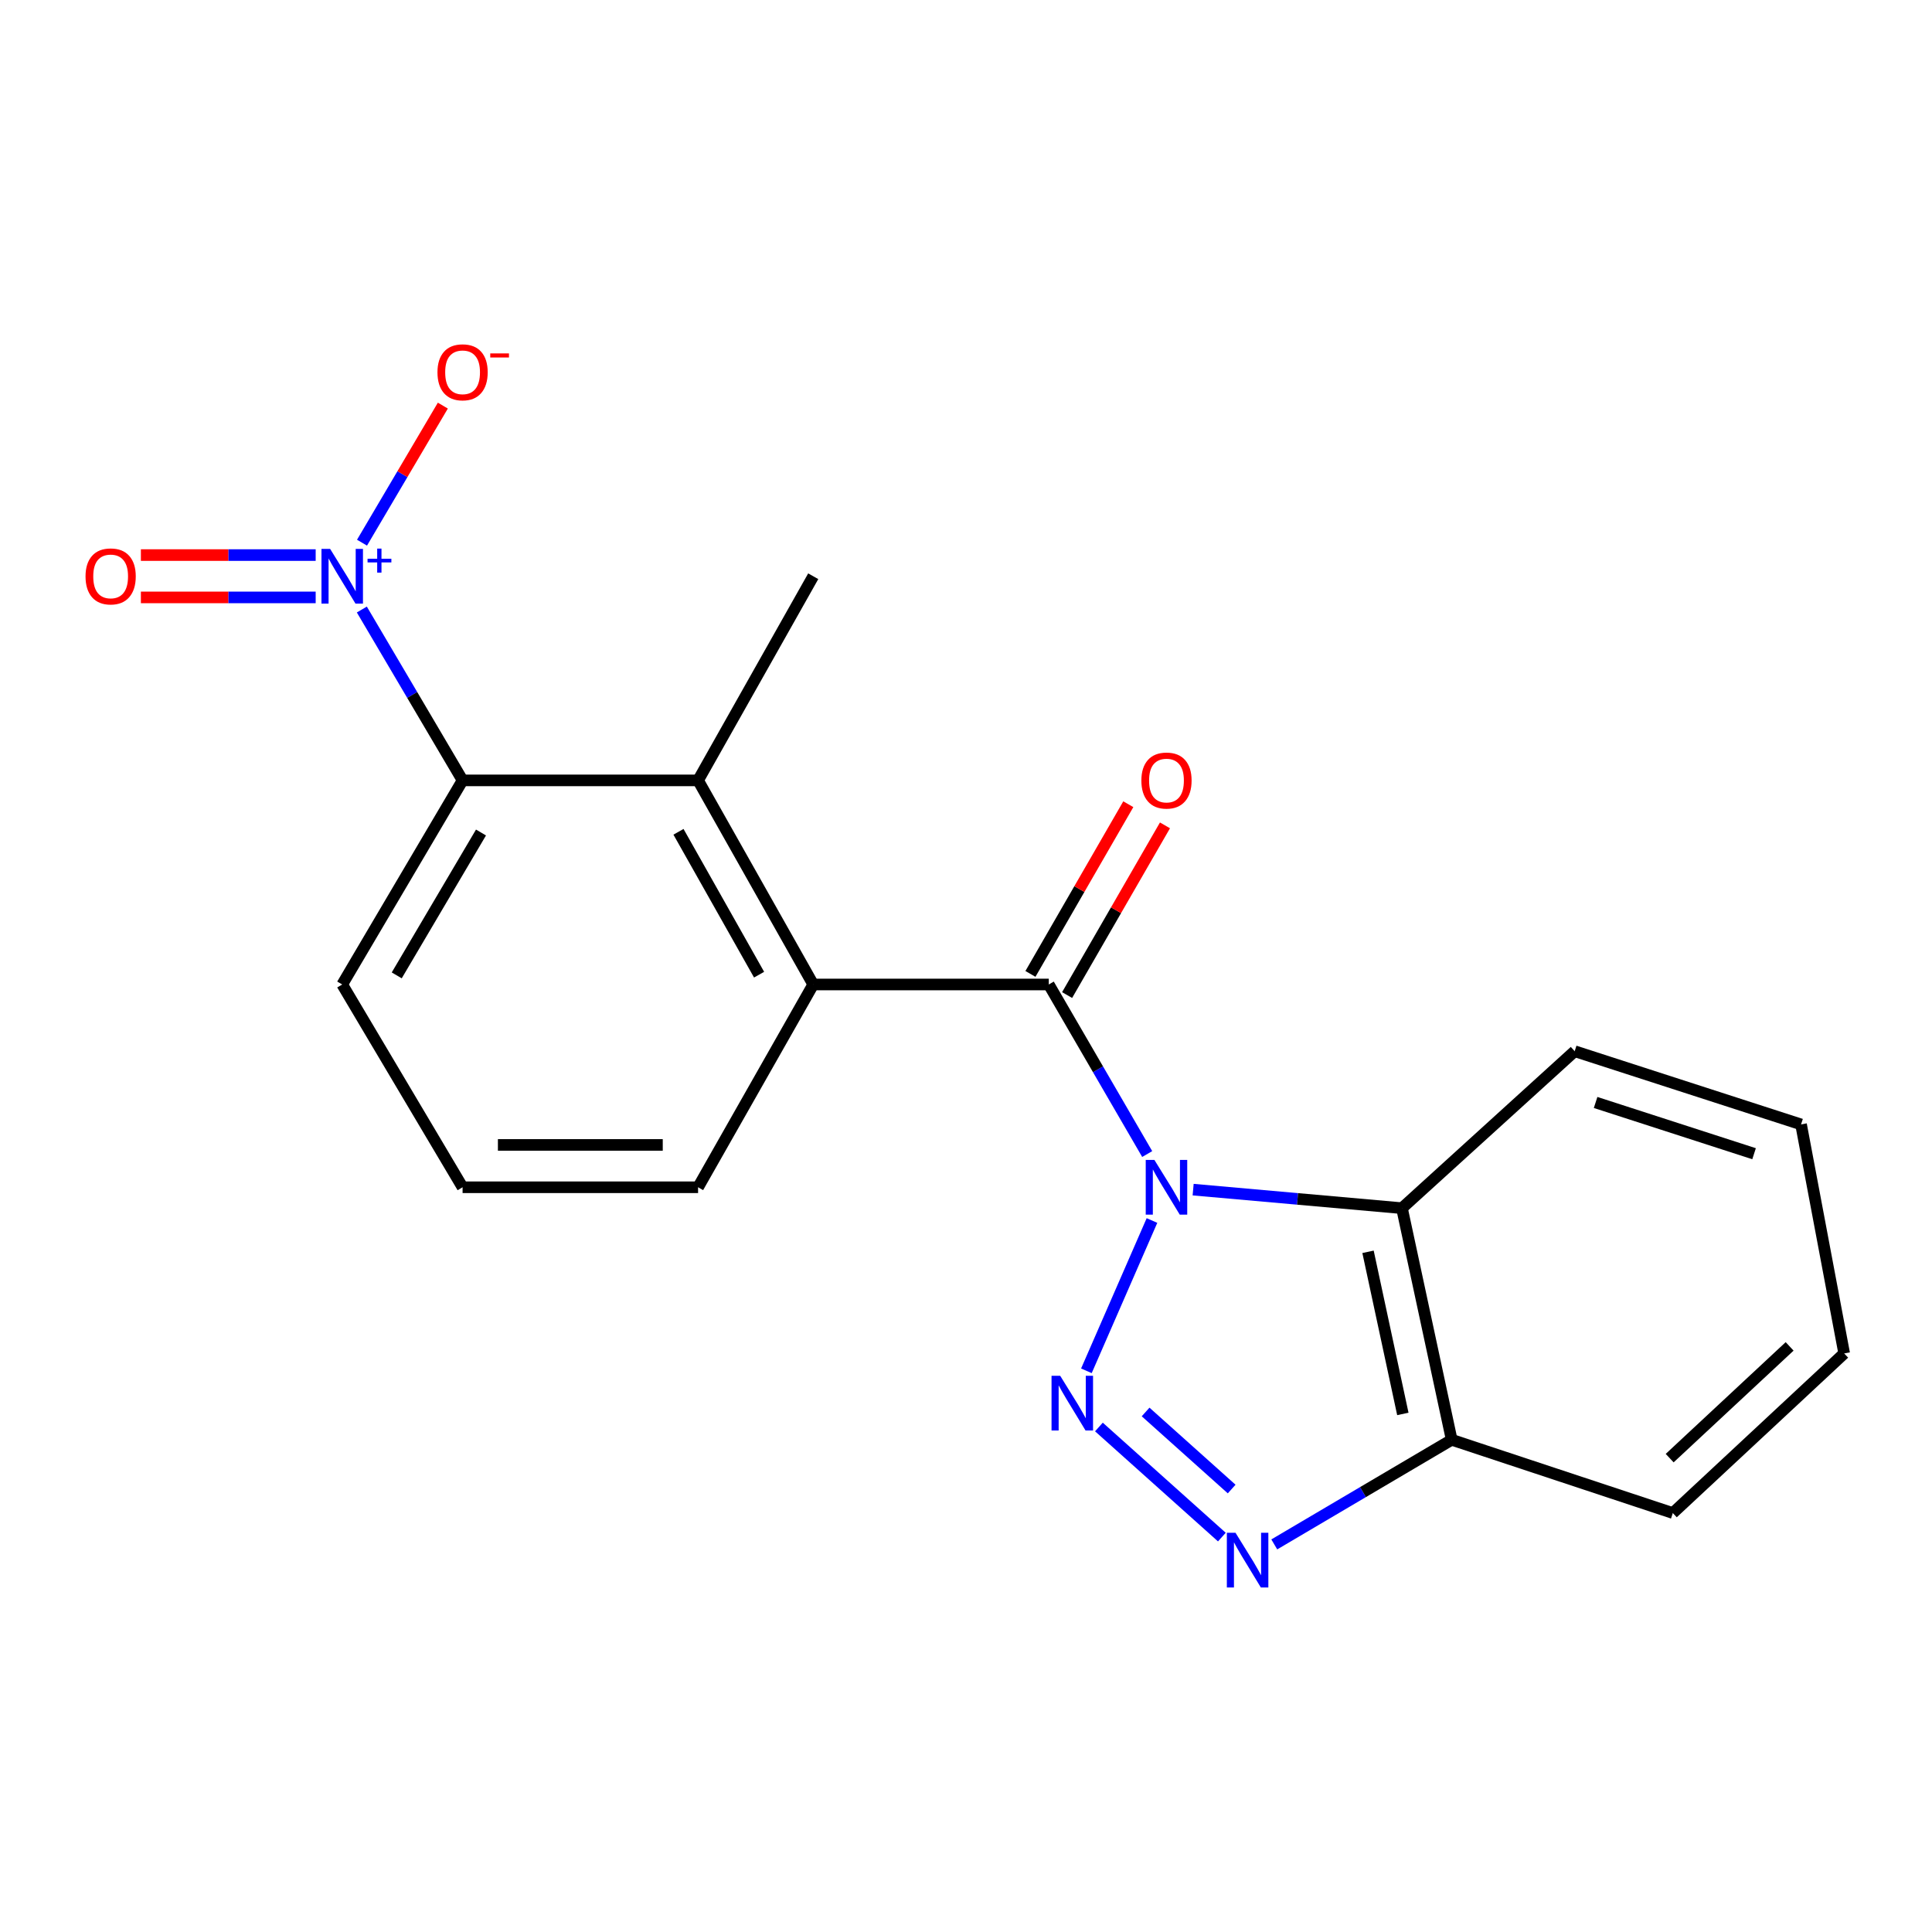 <?xml version='1.0' encoding='iso-8859-1'?>
<svg version='1.1' baseProfile='full'
              xmlns='http://www.w3.org/2000/svg'
                      xmlns:rdkit='http://www.rdkit.org/xml'
                      xmlns:xlink='http://www.w3.org/1999/xlink'
                  xml:space='preserve'
width='1000px' height='1000px' viewBox='0 0 1000 1000'>
<!-- END OF HEADER -->
<rect style='opacity:1.0;fill:#FFFFFF;stroke:none' width='1000' height='1000' x='0' y='0'> </rect>
<path class='bond-0' d='M 596.262,631.735 L 562.319,709.528' style='fill:none;fill-rule:evenodd;stroke:#0000FF;stroke-width:6px;stroke-linecap:butt;stroke-linejoin:miter;stroke-opacity:1' />
<path class='bond-1' d='M 593.789,597.333 L 568.315,553.45' style='fill:none;fill-rule:evenodd;stroke:#0000FF;stroke-width:6px;stroke-linecap:butt;stroke-linejoin:miter;stroke-opacity:1' />
<path class='bond-1' d='M 568.315,553.45 L 542.842,509.568' style='fill:none;fill-rule:evenodd;stroke:#000000;stroke-width:6px;stroke-linecap:butt;stroke-linejoin:miter;stroke-opacity:1' />
<path class='bond-4' d='M 617.569,615.752 L 671.609,620.55' style='fill:none;fill-rule:evenodd;stroke:#0000FF;stroke-width:6px;stroke-linecap:butt;stroke-linejoin:miter;stroke-opacity:1' />
<path class='bond-4' d='M 671.609,620.55 L 725.65,625.349' style='fill:none;fill-rule:evenodd;stroke:#000000;stroke-width:6px;stroke-linecap:butt;stroke-linejoin:miter;stroke-opacity:1' />
<path class='bond-2' d='M 568.801,738.611 L 632.433,795.593' style='fill:none;fill-rule:evenodd;stroke:#0000FF;stroke-width:6px;stroke-linecap:butt;stroke-linejoin:miter;stroke-opacity:1' />
<path class='bond-2' d='M 592.963,730.834 L 637.506,770.722' style='fill:none;fill-rule:evenodd;stroke:#0000FF;stroke-width:6px;stroke-linecap:butt;stroke-linejoin:miter;stroke-opacity:1' />
<path class='bond-5' d='M 542.842,509.568 L 420.926,509.568' style='fill:none;fill-rule:evenodd;stroke:#000000;stroke-width:6px;stroke-linecap:butt;stroke-linejoin:miter;stroke-opacity:1' />
<path class='bond-10' d='M 552.333,515.042 L 577.661,471.126' style='fill:none;fill-rule:evenodd;stroke:#000000;stroke-width:6px;stroke-linecap:butt;stroke-linejoin:miter;stroke-opacity:1' />
<path class='bond-10' d='M 577.661,471.126 L 602.989,427.21' style='fill:none;fill-rule:evenodd;stroke:#FF0000;stroke-width:6px;stroke-linecap:butt;stroke-linejoin:miter;stroke-opacity:1' />
<path class='bond-10' d='M 533.351,504.094 L 558.68,460.178' style='fill:none;fill-rule:evenodd;stroke:#000000;stroke-width:6px;stroke-linecap:butt;stroke-linejoin:miter;stroke-opacity:1' />
<path class='bond-10' d='M 558.68,460.178 L 584.008,416.263' style='fill:none;fill-rule:evenodd;stroke:#FF0000;stroke-width:6px;stroke-linecap:butt;stroke-linejoin:miter;stroke-opacity:1' />
<path class='bond-20' d='M 659.562,799.383 L 705.479,772.307' style='fill:none;fill-rule:evenodd;stroke:#0000FF;stroke-width:6px;stroke-linecap:butt;stroke-linejoin:miter;stroke-opacity:1' />
<path class='bond-20' d='M 705.479,772.307 L 751.396,745.232' style='fill:none;fill-rule:evenodd;stroke:#000000;stroke-width:6px;stroke-linecap:butt;stroke-linejoin:miter;stroke-opacity:1' />
<path class='bond-3' d='M 187.287,315.489 L 213.36,359.708' style='fill:none;fill-rule:evenodd;stroke:#0000FF;stroke-width:6px;stroke-linecap:butt;stroke-linejoin:miter;stroke-opacity:1' />
<path class='bond-3' d='M 213.36,359.708 L 239.433,403.927' style='fill:none;fill-rule:evenodd;stroke:#000000;stroke-width:6px;stroke-linecap:butt;stroke-linejoin:miter;stroke-opacity:1' />
<path class='bond-9' d='M 187.377,280.888 L 208.297,245.416' style='fill:none;fill-rule:evenodd;stroke:#0000FF;stroke-width:6px;stroke-linecap:butt;stroke-linejoin:miter;stroke-opacity:1' />
<path class='bond-9' d='M 208.297,245.416 L 229.217,209.944' style='fill:none;fill-rule:evenodd;stroke:#FF0000;stroke-width:6px;stroke-linecap:butt;stroke-linejoin:miter;stroke-opacity:1' />
<path class='bond-11' d='M 163.393,287.307 L 118.159,287.307' style='fill:none;fill-rule:evenodd;stroke:#0000FF;stroke-width:6px;stroke-linecap:butt;stroke-linejoin:miter;stroke-opacity:1' />
<path class='bond-11' d='M 118.159,287.307 L 72.924,287.307' style='fill:none;fill-rule:evenodd;stroke:#FF0000;stroke-width:6px;stroke-linecap:butt;stroke-linejoin:miter;stroke-opacity:1' />
<path class='bond-11' d='M 163.393,309.219 L 118.159,309.219' style='fill:none;fill-rule:evenodd;stroke:#0000FF;stroke-width:6px;stroke-linecap:butt;stroke-linejoin:miter;stroke-opacity:1' />
<path class='bond-11' d='M 118.159,309.219 L 72.924,309.219' style='fill:none;fill-rule:evenodd;stroke:#FF0000;stroke-width:6px;stroke-linecap:butt;stroke-linejoin:miter;stroke-opacity:1' />
<path class='bond-8' d='M 725.65,625.349 L 751.396,745.232' style='fill:none;fill-rule:evenodd;stroke:#000000;stroke-width:6px;stroke-linecap:butt;stroke-linejoin:miter;stroke-opacity:1' />
<path class='bond-8' d='M 708.088,647.932 L 726.111,731.851' style='fill:none;fill-rule:evenodd;stroke:#000000;stroke-width:6px;stroke-linecap:butt;stroke-linejoin:miter;stroke-opacity:1' />
<path class='bond-13' d='M 725.65,625.349 L 815.051,544.104' style='fill:none;fill-rule:evenodd;stroke:#000000;stroke-width:6px;stroke-linecap:butt;stroke-linejoin:miter;stroke-opacity:1' />
<path class='bond-6' d='M 420.926,509.568 L 361.325,403.927' style='fill:none;fill-rule:evenodd;stroke:#000000;stroke-width:6px;stroke-linecap:butt;stroke-linejoin:miter;stroke-opacity:1' />
<path class='bond-6' d='M 392.901,504.489 L 351.181,430.541' style='fill:none;fill-rule:evenodd;stroke:#000000;stroke-width:6px;stroke-linecap:butt;stroke-linejoin:miter;stroke-opacity:1' />
<path class='bond-12' d='M 420.926,509.568 L 361.325,614.527' style='fill:none;fill-rule:evenodd;stroke:#000000;stroke-width:6px;stroke-linecap:butt;stroke-linejoin:miter;stroke-opacity:1' />
<path class='bond-7' d='M 361.325,403.927 L 239.433,403.927' style='fill:none;fill-rule:evenodd;stroke:#000000;stroke-width:6px;stroke-linecap:butt;stroke-linejoin:miter;stroke-opacity:1' />
<path class='bond-15' d='M 361.325,403.927 L 420.926,298.263' style='fill:none;fill-rule:evenodd;stroke:#000000;stroke-width:6px;stroke-linecap:butt;stroke-linejoin:miter;stroke-opacity:1' />
<path class='bond-22' d='M 239.433,403.927 L 177.13,509.568' style='fill:none;fill-rule:evenodd;stroke:#000000;stroke-width:6px;stroke-linecap:butt;stroke-linejoin:miter;stroke-opacity:1' />
<path class='bond-22' d='M 248.962,430.905 L 205.349,504.853' style='fill:none;fill-rule:evenodd;stroke:#000000;stroke-width:6px;stroke-linecap:butt;stroke-linejoin:miter;stroke-opacity:1' />
<path class='bond-17' d='M 751.396,745.232 L 865.85,783.152' style='fill:none;fill-rule:evenodd;stroke:#000000;stroke-width:6px;stroke-linecap:butt;stroke-linejoin:miter;stroke-opacity:1' />
<path class='bond-16' d='M 361.325,614.527 L 239.433,614.527' style='fill:none;fill-rule:evenodd;stroke:#000000;stroke-width:6px;stroke-linecap:butt;stroke-linejoin:miter;stroke-opacity:1' />
<path class='bond-16' d='M 343.041,592.615 L 257.717,592.615' style='fill:none;fill-rule:evenodd;stroke:#000000;stroke-width:6px;stroke-linecap:butt;stroke-linejoin:miter;stroke-opacity:1' />
<path class='bond-18' d='M 815.051,544.104 L 932.219,581.999' style='fill:none;fill-rule:evenodd;stroke:#000000;stroke-width:6px;stroke-linecap:butt;stroke-linejoin:miter;stroke-opacity:1' />
<path class='bond-18' d='M 825.883,570.637 L 907.901,597.164' style='fill:none;fill-rule:evenodd;stroke:#000000;stroke-width:6px;stroke-linecap:butt;stroke-linejoin:miter;stroke-opacity:1' />
<path class='bond-14' d='M 177.13,509.568 L 239.433,614.527' style='fill:none;fill-rule:evenodd;stroke:#000000;stroke-width:6px;stroke-linecap:butt;stroke-linejoin:miter;stroke-opacity:1' />
<path class='bond-21' d='M 865.85,783.152 L 954.545,700.532' style='fill:none;fill-rule:evenodd;stroke:#000000;stroke-width:6px;stroke-linecap:butt;stroke-linejoin:miter;stroke-opacity:1' />
<path class='bond-21' d='M 864.219,754.726 L 926.306,696.891' style='fill:none;fill-rule:evenodd;stroke:#000000;stroke-width:6px;stroke-linecap:butt;stroke-linejoin:miter;stroke-opacity:1' />
<path class='bond-19' d='M 932.219,581.999 L 954.545,700.532' style='fill:none;fill-rule:evenodd;stroke:#000000;stroke-width:6px;stroke-linecap:butt;stroke-linejoin:miter;stroke-opacity:1' />
<path  class='atom-0' d='M 597.51 600.367
L 606.79 615.367
Q 607.71 616.847, 609.19 619.527
Q 610.67 622.207, 610.75 622.367
L 610.75 600.367
L 614.51 600.367
L 614.51 628.687
L 610.63 628.687
L 600.67 612.287
Q 599.51 610.367, 598.27 608.167
Q 597.07 605.967, 596.71 605.287
L 596.71 628.687
L 593.03 628.687
L 593.03 600.367
L 597.51 600.367
' fill='#0000FF'/>
<path  class='atom-1' d='M 548.755 712.106
L 558.035 727.106
Q 558.955 728.586, 560.435 731.266
Q 561.915 733.946, 561.995 734.106
L 561.995 712.106
L 565.755 712.106
L 565.755 740.426
L 561.875 740.426
L 551.915 724.026
Q 550.755 722.106, 549.515 719.906
Q 548.315 717.706, 547.955 717.026
L 547.955 740.426
L 544.275 740.426
L 544.275 712.106
L 548.755 712.106
' fill='#0000FF'/>
<path  class='atom-3' d='M 639.496 793.363
L 648.776 808.363
Q 649.696 809.843, 651.176 812.523
Q 652.656 815.203, 652.736 815.363
L 652.736 793.363
L 656.496 793.363
L 656.496 821.683
L 652.616 821.683
L 642.656 805.283
Q 641.496 803.363, 640.256 801.163
Q 639.056 798.963, 638.696 798.283
L 638.696 821.683
L 635.016 821.683
L 635.016 793.363
L 639.496 793.363
' fill='#0000FF'/>
<path  class='atom-4' d='M 170.87 284.103
L 180.15 299.103
Q 181.07 300.583, 182.55 303.263
Q 184.03 305.943, 184.11 306.103
L 184.11 284.103
L 187.87 284.103
L 187.87 312.423
L 183.99 312.423
L 174.03 296.023
Q 172.87 294.103, 171.63 291.903
Q 170.43 289.703, 170.07 289.023
L 170.07 312.423
L 166.39 312.423
L 166.39 284.103
L 170.87 284.103
' fill='#0000FF'/>
<path  class='atom-4' d='M 190.246 289.207
L 195.235 289.207
L 195.235 283.954
L 197.453 283.954
L 197.453 289.207
L 202.575 289.207
L 202.575 291.108
L 197.453 291.108
L 197.453 296.388
L 195.235 296.388
L 195.235 291.108
L 190.246 291.108
L 190.246 289.207
' fill='#0000FF'/>
<path  class='atom-10' d='M 226.433 192.702
Q 226.433 185.902, 229.793 182.102
Q 233.153 178.302, 239.433 178.302
Q 245.713 178.302, 249.073 182.102
Q 252.433 185.902, 252.433 192.702
Q 252.433 199.582, 249.033 203.502
Q 245.633 207.382, 239.433 207.382
Q 233.193 207.382, 229.793 203.502
Q 226.433 199.622, 226.433 192.702
M 239.433 204.182
Q 243.753 204.182, 246.073 201.302
Q 248.433 198.382, 248.433 192.702
Q 248.433 187.142, 246.073 184.342
Q 243.753 181.502, 239.433 181.502
Q 235.113 181.502, 232.753 184.302
Q 230.433 187.102, 230.433 192.702
Q 230.433 198.422, 232.753 201.302
Q 235.113 204.182, 239.433 204.182
' fill='#FF0000'/>
<path  class='atom-10' d='M 253.753 182.925
L 263.442 182.925
L 263.442 185.037
L 253.753 185.037
L 253.753 182.925
' fill='#FF0000'/>
<path  class='atom-11' d='M 590.77 404.007
Q 590.77 397.207, 594.13 393.407
Q 597.49 389.607, 603.77 389.607
Q 610.05 389.607, 613.41 393.407
Q 616.77 397.207, 616.77 404.007
Q 616.77 410.887, 613.37 414.807
Q 609.97 418.687, 603.77 418.687
Q 597.53 418.687, 594.13 414.807
Q 590.77 410.927, 590.77 404.007
M 603.77 415.487
Q 608.09 415.487, 610.41 412.607
Q 612.77 409.687, 612.77 404.007
Q 612.77 398.447, 610.41 395.647
Q 608.09 392.807, 603.77 392.807
Q 599.45 392.807, 597.09 395.607
Q 594.77 398.407, 594.77 404.007
Q 594.77 409.727, 597.09 412.607
Q 599.45 415.487, 603.77 415.487
' fill='#FF0000'/>
<path  class='atom-12' d='M 44.271 298.343
Q 44.271 291.543, 47.631 287.743
Q 50.991 283.943, 57.271 283.943
Q 63.551 283.943, 66.911 287.743
Q 70.271 291.543, 70.271 298.343
Q 70.271 305.223, 66.871 309.143
Q 63.471 313.023, 57.271 313.023
Q 51.031 313.023, 47.631 309.143
Q 44.271 305.263, 44.271 298.343
M 57.271 309.823
Q 61.591 309.823, 63.911 306.943
Q 66.271 304.023, 66.271 298.343
Q 66.271 292.783, 63.911 289.983
Q 61.591 287.143, 57.271 287.143
Q 52.951 287.143, 50.591 289.943
Q 48.271 292.743, 48.271 298.343
Q 48.271 304.063, 50.591 306.943
Q 52.951 309.823, 57.271 309.823
' fill='#FF0000'/>
</svg>
